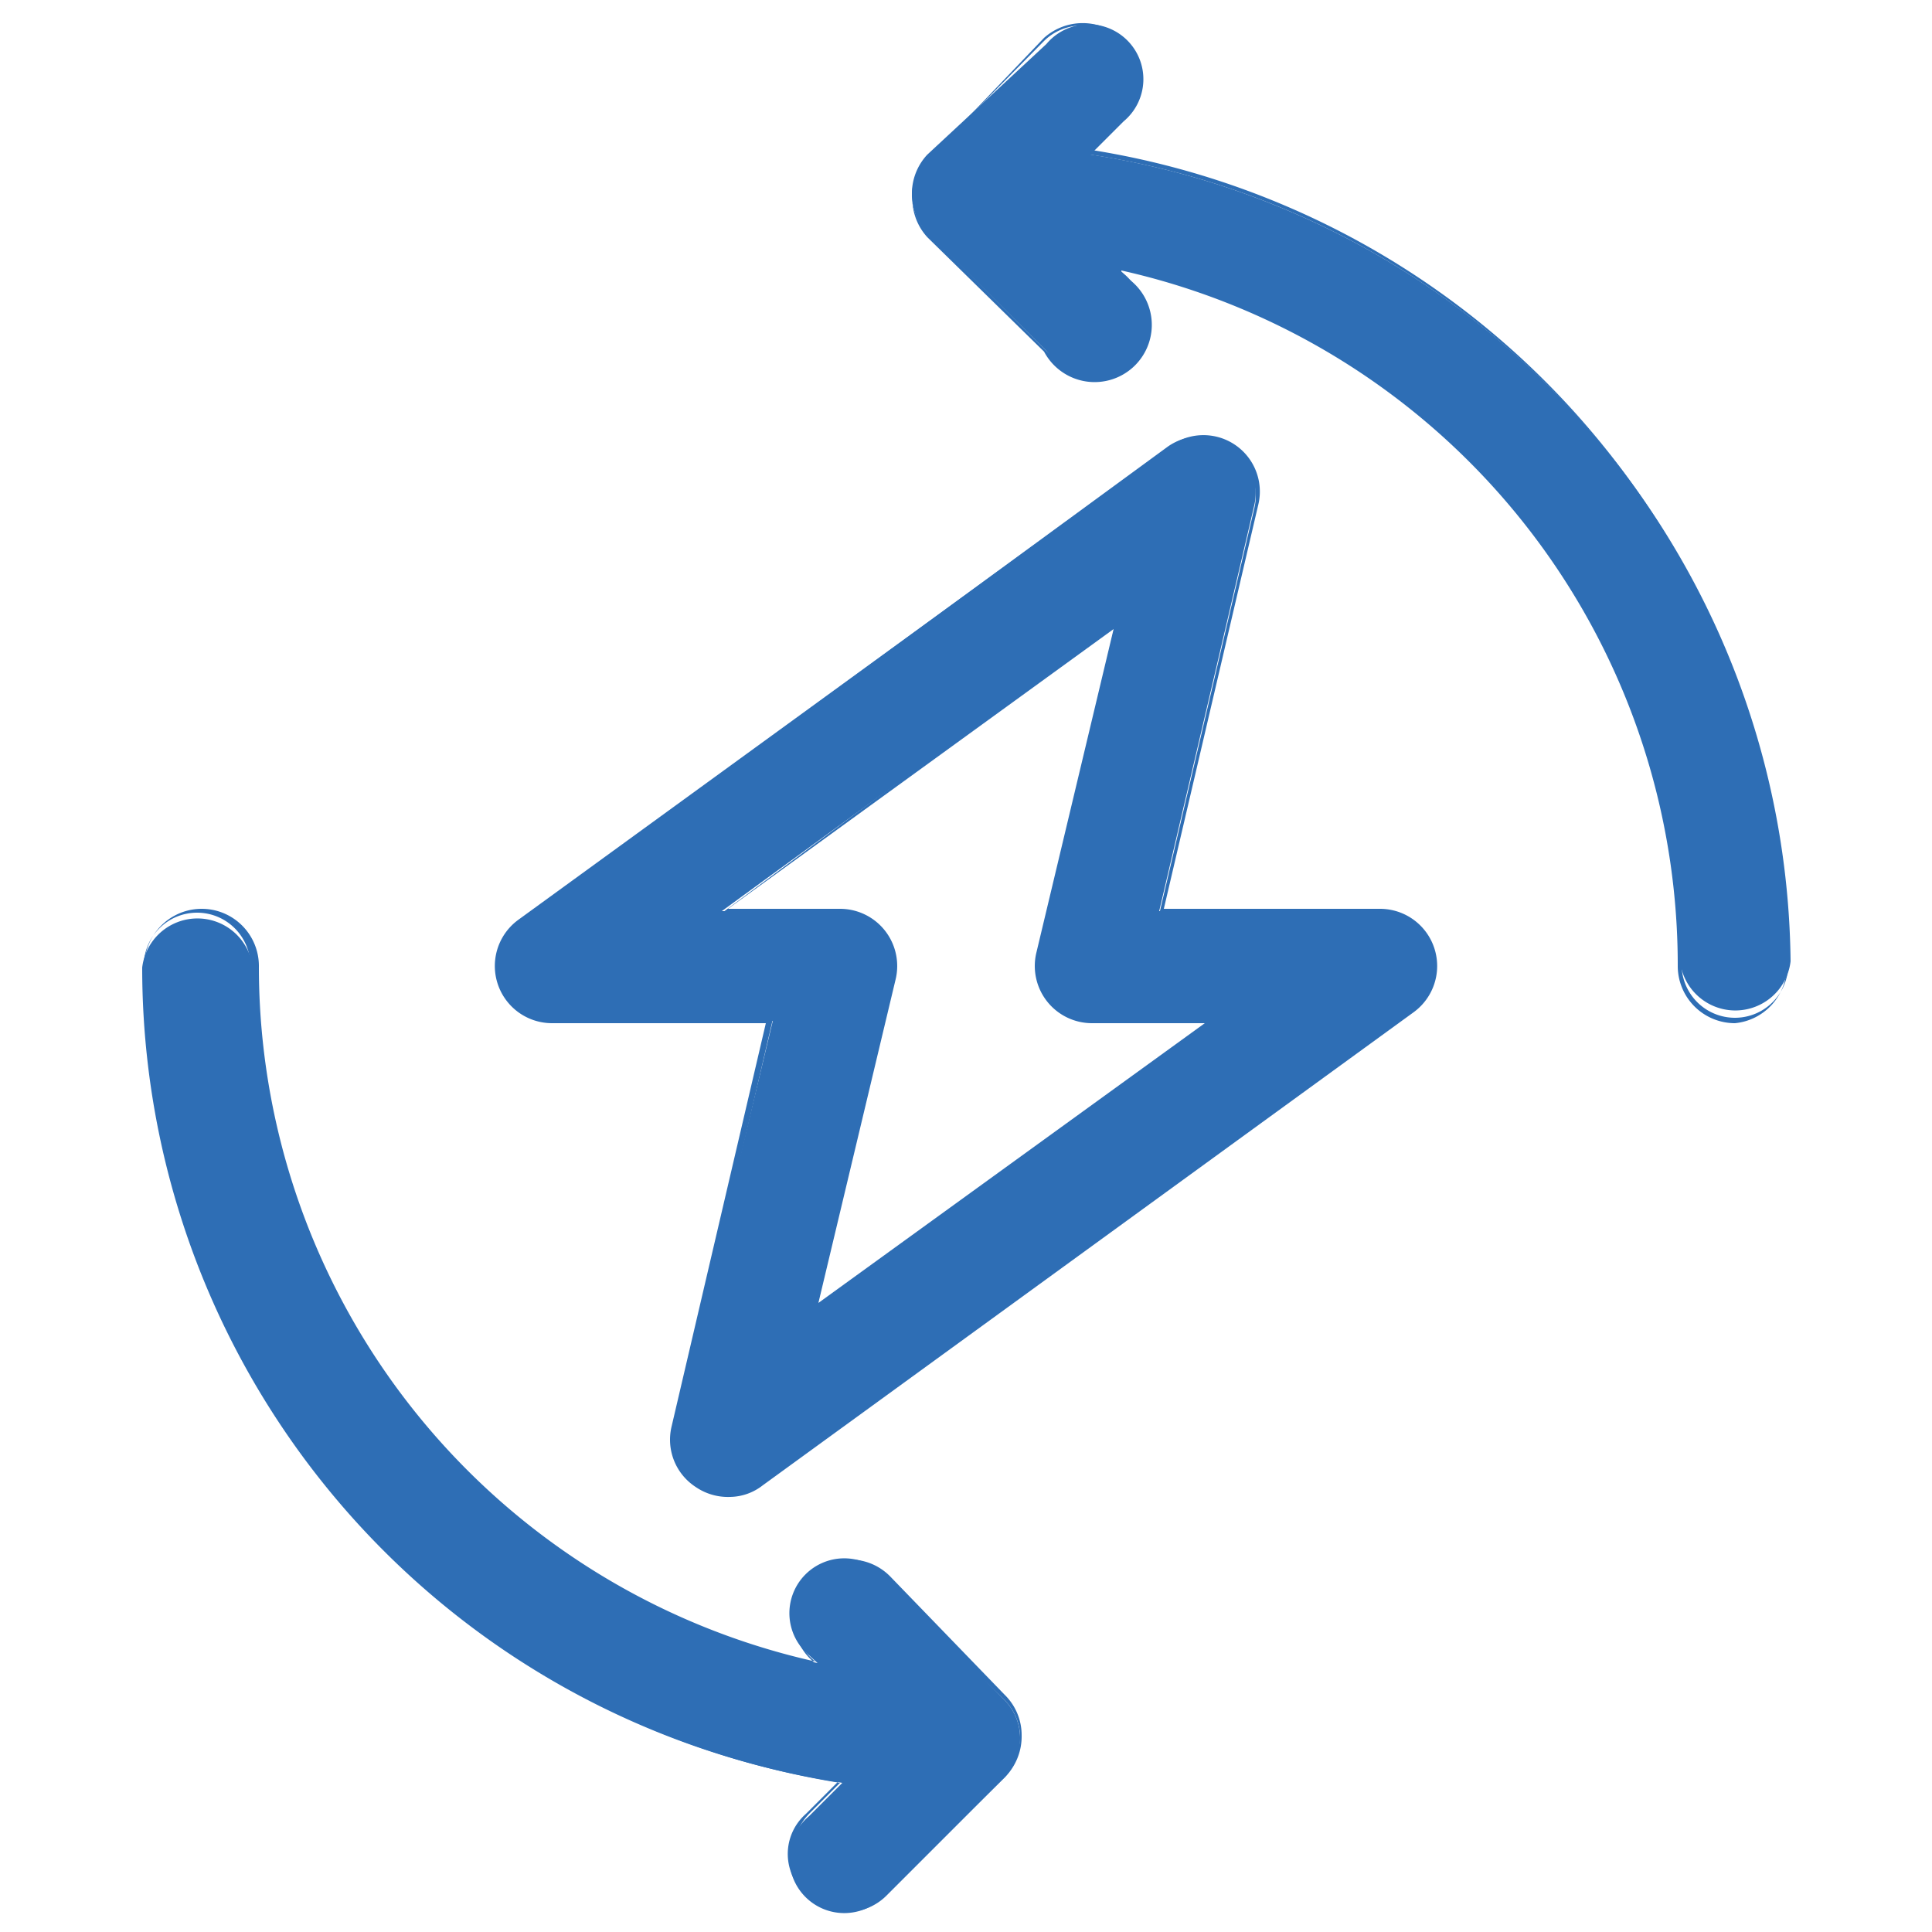 <svg id="Layer_1" data-name="Layer 1" xmlns="http://www.w3.org/2000/svg" viewBox="0 0 25 25"><defs><style>.cls-1{fill:#2e6eb5;}</style></defs><path class="cls-1" d="M17.86,11.79H15l1.23-5.25a.72.72,0,0,0-.3-.76.71.71,0,0,0-.82,0L6.72,11.92a.73.73,0,0,0-.26.8.71.71,0,0,0,.68.49H10L8.74,18.46a.71.71,0,0,0,1.12.74l8.42-6.12a.73.73,0,0,0,.26-.8.71.71,0,0,0-.68-.49Zm-7.29,5.13,1-4.26a.69.69,0,0,0-.14-.6.71.71,0,0,0-.56-.27H9.34l5.09-3.71-1,4.26a.69.69,0,0,0,.14.6.68.68,0,0,0,.56.27h1.53Z"/><path class="cls-1" d="M9.45,19.37A.74.74,0,0,1,9,19.24a.73.73,0,0,1-.31-.78l1.22-5.22H7.14a.74.74,0,0,1-.43-1.34l8.42-6.12a.73.73,0,0,1,1.15.76l-1.22,5.22h2.8a.74.74,0,0,1,.43,1.34L9.87,19.22A.7.7,0,0,1,9.45,19.37ZM15.56,5.69a.66.66,0,0,0-.4.13L6.74,11.94a.69.69,0,0,0-.26.77.7.7,0,0,0,.66.48H10v0L8.77,18.47a.68.68,0,0,0,.29.73.67.67,0,0,0,.78,0l8.42-6.12a.69.69,0,0,0,.26-.77.7.7,0,0,0-.66-.48H15v0l1.23-5.25a.68.68,0,0,0-.29-.73A.63.63,0,0,0,15.56,5.69ZM10.53,17l0-.07,1-4.25a.7.7,0,0,0-.14-.59.69.69,0,0,0-.54-.26H9.26l.06,0L14.47,8l0,.07-1,4.25a.66.66,0,0,0,.13.59.7.7,0,0,0,.54.26h1.61l-.06.05ZM9.42,11.76h1.45a.74.74,0,0,1,.72.91l-1,4.19,5-3.62H14.13a.74.74,0,0,1-.72-.91l1-4.19Z"/><path class="cls-1" d="M14.11,2l.43-.43a.71.71,0,1,0-1-1L12,2a.74.74,0,0,0-.2.51.7.7,0,0,0,.2.5l1.54,1.53a.71.71,0,1,0,1-1l-.11-.1a9.24,9.24,0,0,1,7.31,9,.72.72,0,0,0,1.43,0A10.67,10.67,0,0,0,14.11,2Z"/><path class="cls-1" d="M22.45,13.24a.74.74,0,0,1-.74-.74,9.21,9.21,0,0,0-7.2-9l0,.05a.74.74,0,1,1-1,1L12,3.07a.74.74,0,0,1,0-1L13.51.49a.75.75,0,0,1,1,0,.74.74,0,0,1,0,1.05l-.39.4a10.67,10.67,0,0,1,9,10.56A.74.74,0,0,1,22.45,13.24Zm-8.1-9.82.08,0a9.27,9.27,0,0,1,7.33,9.06.69.69,0,0,0,1.38,0A10.62,10.62,0,0,0,14.1,2h0l.47-.47a.69.69,0,0,0,0-1A.68.68,0,0,0,14,.33a.7.7,0,0,0-.49.2L12,2.06a.68.68,0,0,0-.2.49A.7.7,0,0,0,12,3l1.53,1.53a.71.71,0,0,0,1,0,.7.7,0,0,0,.2-.49.68.68,0,0,0-.2-.49Z"/><path class="cls-1" d="M11.47,20.42a.71.71,0,1,0-1,1l.11.1a9.24,9.24,0,0,1-7.31-9,.72.72,0,0,0-1.43,0,10.67,10.67,0,0,0,9.06,10.55l-.43.43a.71.71,0,1,0,1,1L13,23a.74.74,0,0,0,.2-.51A.7.7,0,0,0,13,22Z"/><path class="cls-1" d="M11,24.72a.72.72,0,0,1-.52-.21.74.74,0,0,1,0-1.05l.39-.39a10.69,10.69,0,0,1-9-10.57.74.74,0,0,1,1.48,0,9.21,9.21,0,0,0,7.2,9l0,0A.74.74,0,0,1,11,20.18h0a.73.73,0,0,1,.52.22L13,21.93a.73.73,0,0,1,.22.52A.75.75,0,0,1,13,23l-1.53,1.53a.72.72,0,0,1-.52.21ZM2.55,11.81a.69.69,0,0,0-.69.69A10.62,10.62,0,0,0,10.9,23h0l-.47.47A.69.69,0,0,0,11,24.67h0a.7.7,0,0,0,.49-.2L13,22.94a.68.68,0,0,0,.2-.49A.7.7,0,0,0,13,22l-1.53-1.53a.7.7,0,0,0-.49-.2h0a.68.68,0,0,0-.49.2.69.69,0,0,0,0,1l.17.17-.08,0A9.27,9.27,0,0,1,3.24,12.5.69.69,0,0,0,2.55,11.81Z"/></svg>